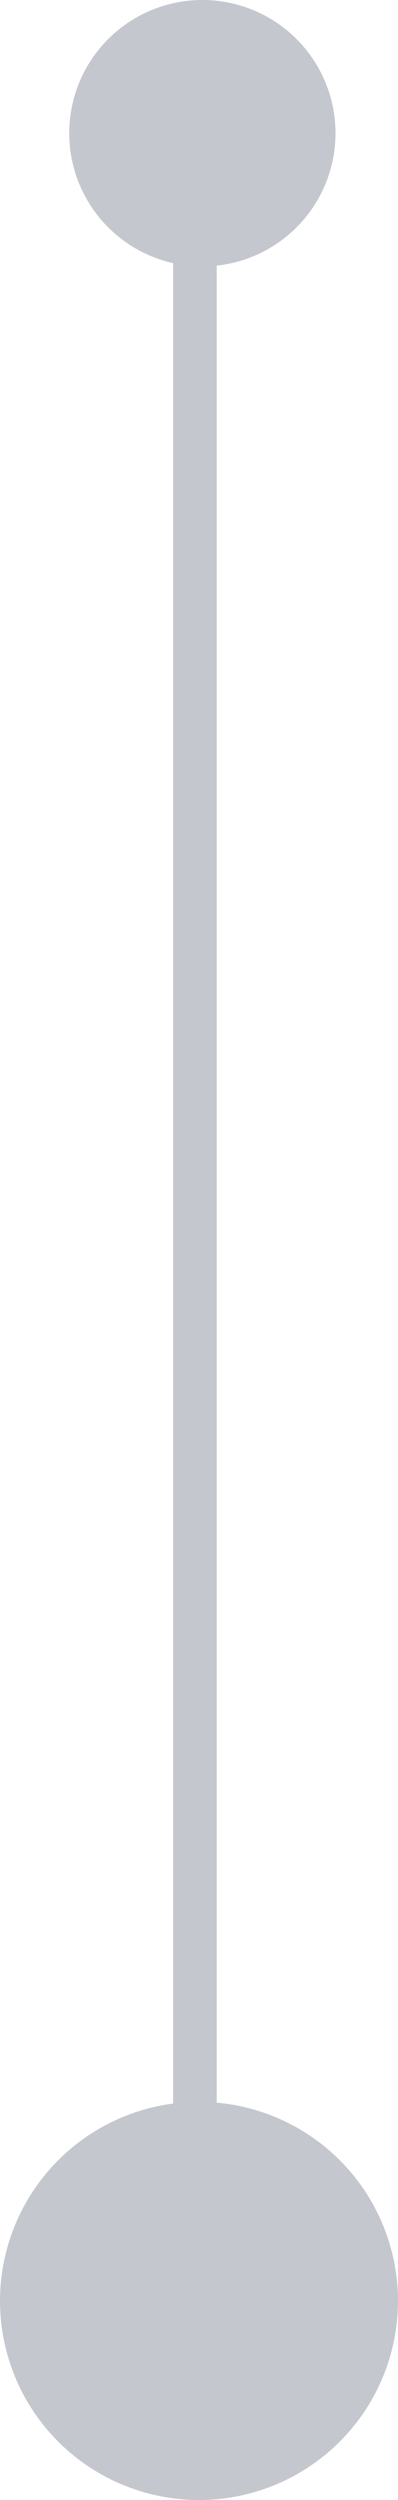 <?xml version="1.0" encoding="UTF-8"?>
<svg xmlns="http://www.w3.org/2000/svg" width="45.974" height="288.646" viewBox="0 0 45.974 288.646">
  <defs>
    <style>
      .cls-1 {
        fill: #c4c8ce;
      }
    </style>
  </defs>
  <g id="Group_969" data-name="Group 969" transform="translate(-503.014 -2546.311)">
    <rect id="Rectangle_286" data-name="Rectangle 286" class="cls-1" width="5.034" height="252.684" transform="translate(523.014 2559.454)"></rect>
    <path id="Path_525" data-name="Path 525" class="cls-1" d="M517,326.957a22.986,22.986,0,1,1,22.987-22.986A22.987,22.987,0,0,1,517,326.957" transform="translate(9 2508)"></path>
    <path id="Path_556" data-name="Path 556" class="cls-1" d="M517.5,38.311a15.38,15.38,0,1,1-15.38,15.38,15.38,15.38,0,0,1,15.38-15.38" transform="translate(8.89 2508)"></path>
  </g>
</svg>

